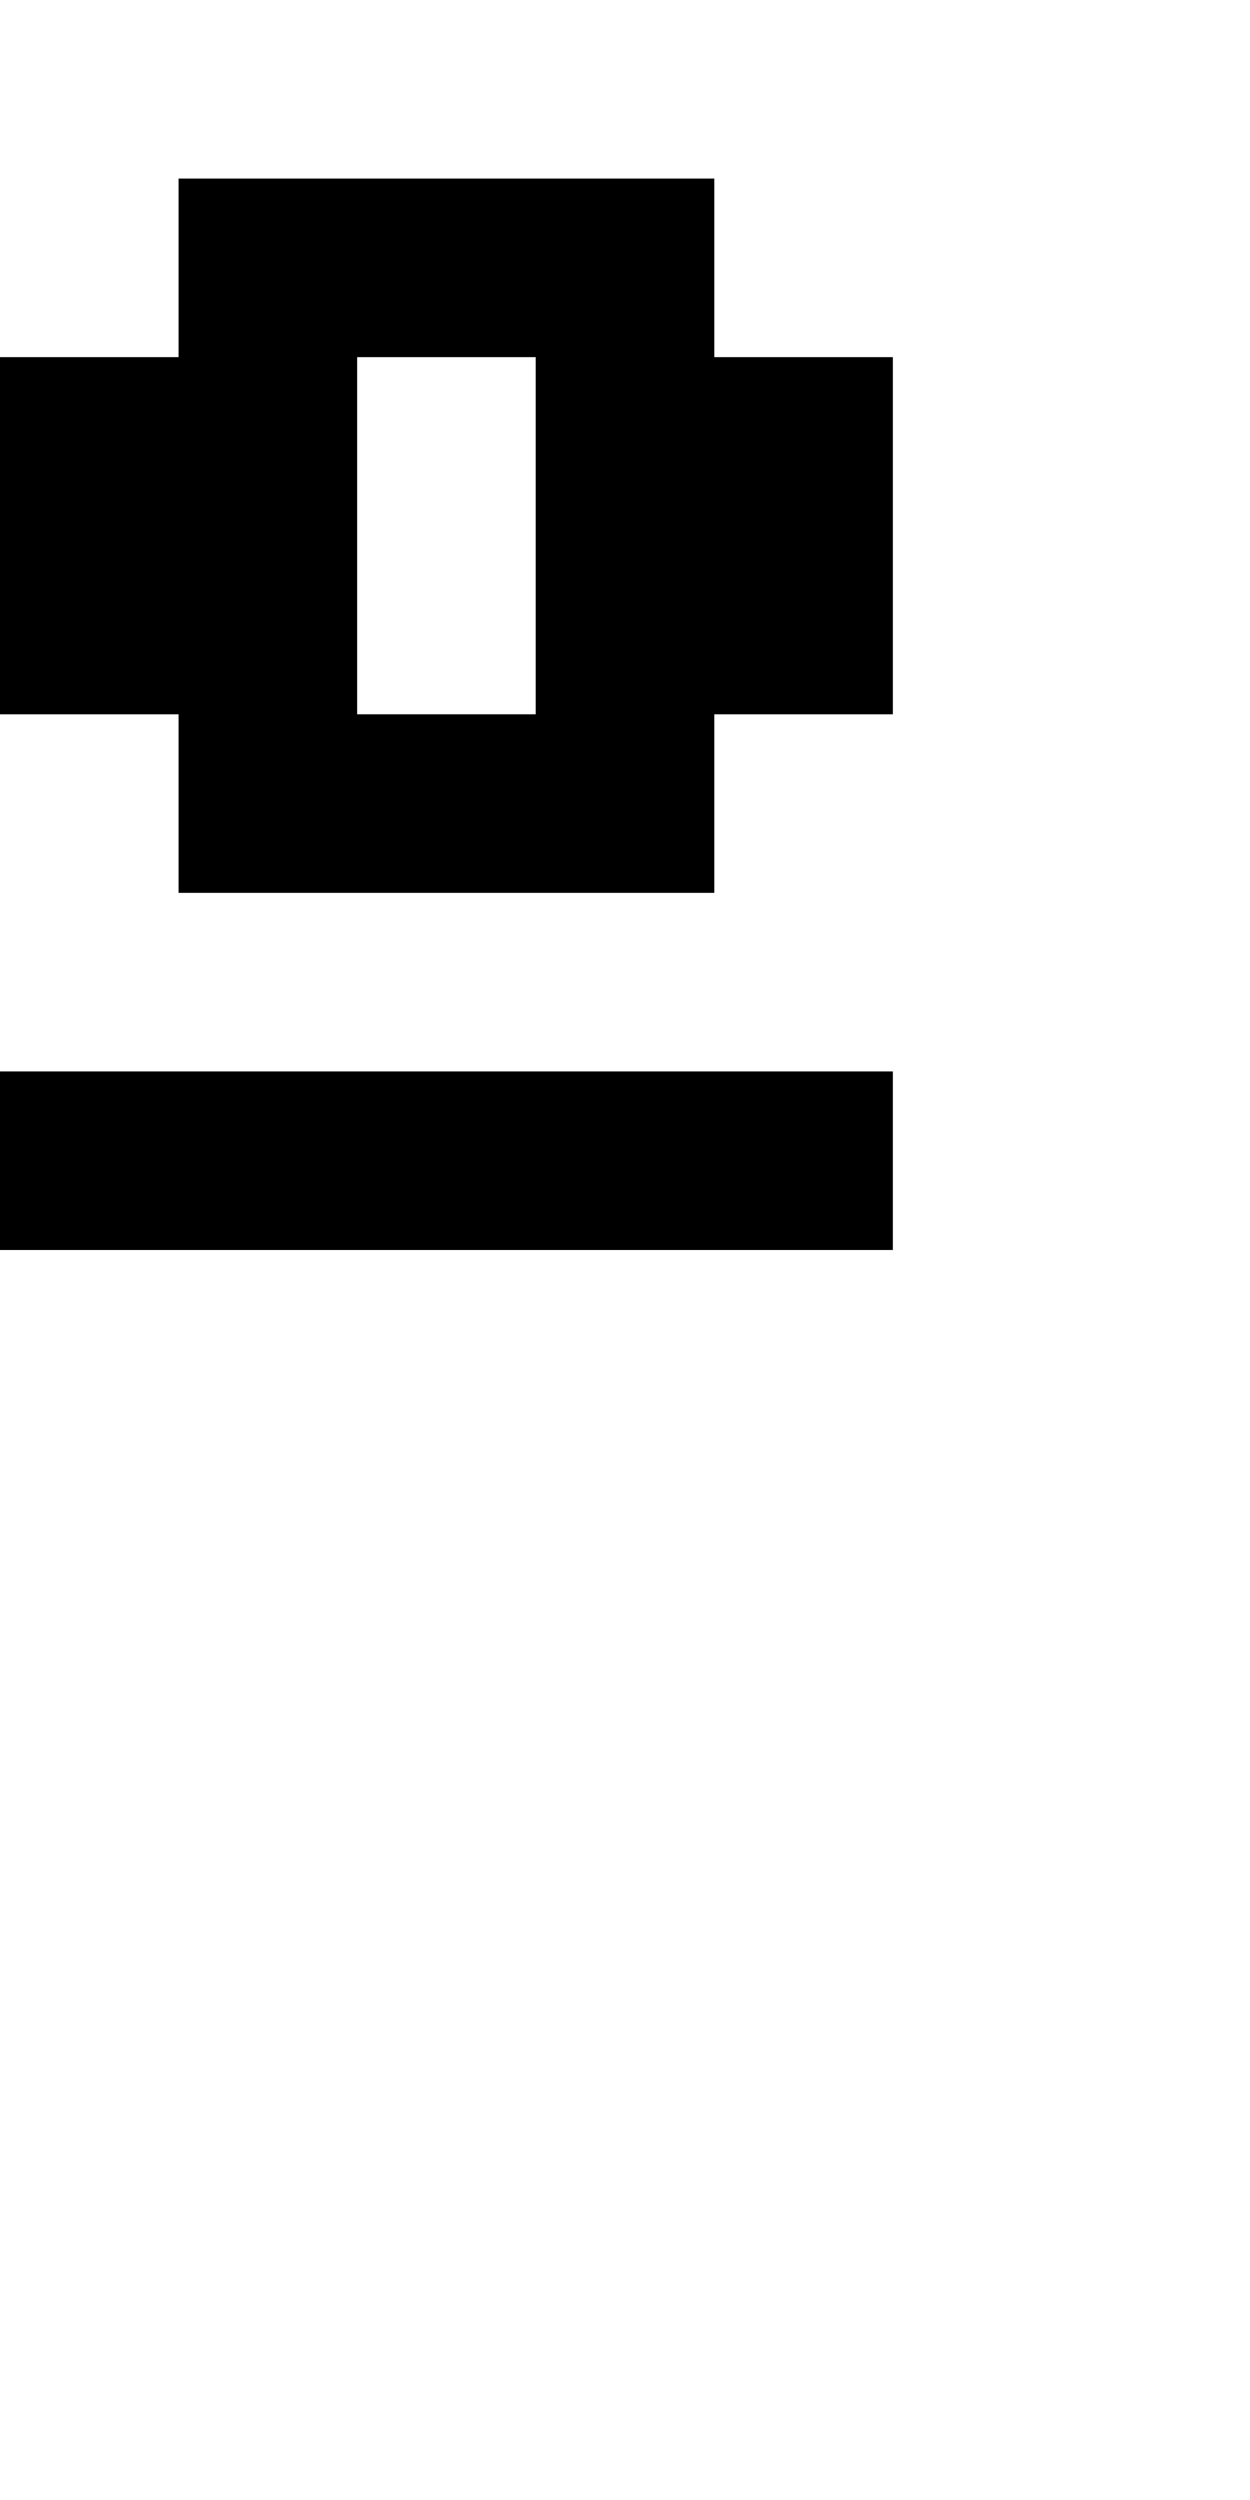 <?xml version="1.0" standalone="no"?>
<!DOCTYPE svg PUBLIC "-//W3C//DTD SVG 20010904//EN"
 "http://www.w3.org/TR/2001/REC-SVG-20010904/DTD/svg10.dtd">
<svg version="1.0" xmlns="http://www.w3.org/2000/svg"
 width="28pt" height="56pt" viewBox="0 0 28 56"
 preserveAspectRatio="xMidYMid meet">
<g transform="translate(0,56) scale(1,-1)"
fill="#000000" stroke="none">
<path d="M4 50 l0 -2 -2 0 -2 0 0 -4 0 -4 2 0 2 0 0 -2 0 -2 6 0 6 0 0 2 0 2
2 0 2 0 0 4 0 4 -2 0 -2 0 0 2 0 2 -6 0 -6 0 0 -2z m8 -6 l0 -4 -2 0 -2 0 0 4
0 4 2 0 2 0 0 -4z"/>
<path d="M0 30 l0 -2 10 0 10 0 0 2 0 2 -10 0 -10 0 0 -2z"/>
</g>
</svg>
